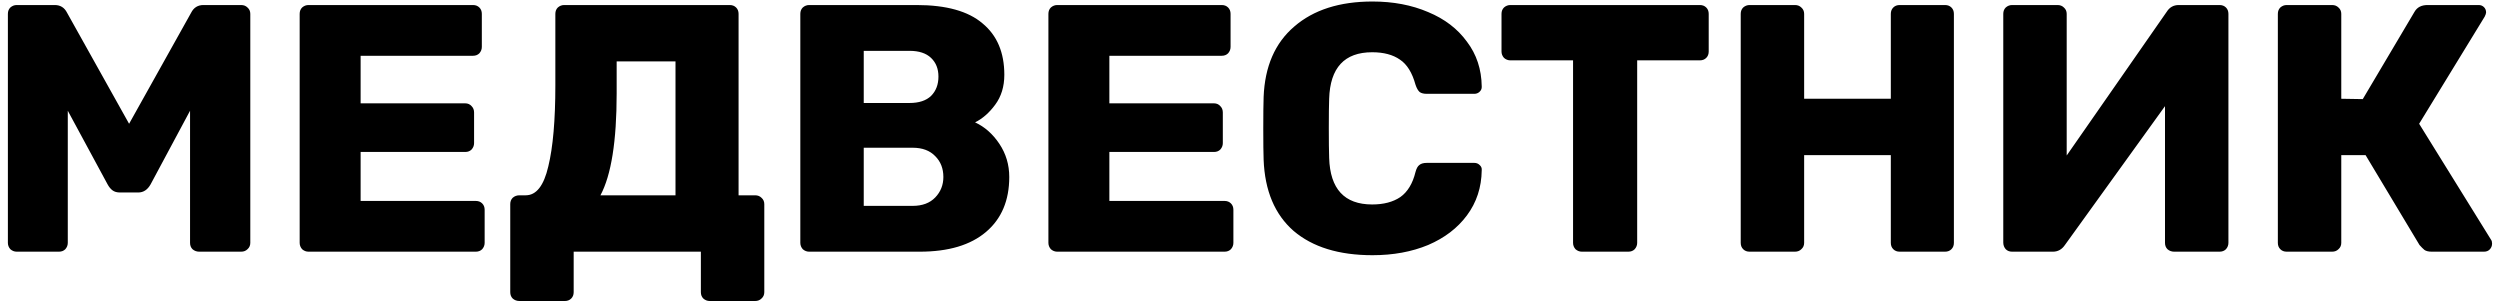 <?xml version="1.0" encoding="UTF-8"?> <svg xmlns="http://www.w3.org/2000/svg" width="149" height="18" viewBox="0 0 149 18" fill="none"><g clip-path="url(#clip0_6183_40)"><path d="M0.995 15C0.855 15 0.729 14.951 0.617 14.853C0.519 14.741 0.47 14.615 0.47 14.475V0.825C0.47 0.671 0.519 0.545 0.617 0.447C0.729 0.349 0.855 0.3 0.995 0.3H3.263C3.599 0.3 3.844 0.454 3.998 0.762L7.694 7.377L11.39 0.762C11.544 0.454 11.789 0.3 12.125 0.3H14.372C14.526 0.3 14.652 0.349 14.75 0.447C14.862 0.545 14.918 0.671 14.918 0.825V14.475C14.918 14.629 14.862 14.755 14.75 14.853C14.652 14.951 14.526 15 14.372 15H11.873C11.719 15 11.586 14.951 11.474 14.853C11.376 14.755 11.327 14.629 11.327 14.475V6.6L8.975 10.989C8.793 11.311 8.548 11.472 8.24 11.472H7.148C6.966 11.472 6.819 11.43 6.707 11.346C6.595 11.262 6.497 11.143 6.413 10.989L4.04 6.6V14.475C4.04 14.615 3.991 14.741 3.893 14.853C3.795 14.951 3.669 15 3.515 15H0.995ZM18.385 15C18.245 15 18.119 14.951 18.007 14.853C17.909 14.741 17.86 14.615 17.86 14.475V0.825C17.86 0.671 17.909 0.545 18.007 0.447C18.119 0.349 18.245 0.3 18.385 0.3H28.192C28.346 0.3 28.472 0.349 28.57 0.447C28.668 0.545 28.717 0.671 28.717 0.825V2.799C28.717 2.939 28.668 3.065 28.57 3.177C28.472 3.275 28.346 3.324 28.192 3.324H21.493V6.159H27.73C27.884 6.159 28.01 6.215 28.108 6.327C28.206 6.425 28.255 6.551 28.255 6.705V8.532C28.255 8.672 28.206 8.798 28.108 8.91C28.01 9.008 27.884 9.057 27.73 9.057H21.493V11.976H28.36C28.514 11.976 28.64 12.025 28.738 12.123C28.836 12.221 28.885 12.347 28.885 12.501V14.475C28.885 14.615 28.836 14.741 28.738 14.853C28.64 14.951 28.514 15 28.36 15H18.385ZM30.957 17.94C30.803 17.94 30.67 17.891 30.558 17.793C30.46 17.695 30.411 17.569 30.411 17.415V12.165C30.411 12.011 30.46 11.885 30.558 11.787C30.67 11.689 30.803 11.64 30.957 11.64H31.335C31.965 11.64 32.413 11.066 32.679 9.918C32.959 8.77 33.099 7.16 33.099 5.088V0.825C33.099 0.671 33.148 0.545 33.246 0.447C33.358 0.349 33.484 0.3 33.624 0.3H43.494C43.648 0.3 43.774 0.349 43.872 0.447C43.97 0.545 44.019 0.671 44.019 0.825V11.64H45.006C45.16 11.64 45.286 11.689 45.384 11.787C45.496 11.885 45.552 12.011 45.552 12.165V17.415C45.552 17.569 45.496 17.695 45.384 17.793C45.286 17.891 45.16 17.94 45.006 17.94H42.297C42.157 17.94 42.031 17.891 41.919 17.793C41.821 17.695 41.772 17.569 41.772 17.415V15H34.191V17.415C34.191 17.569 34.142 17.695 34.044 17.793C33.946 17.891 33.82 17.94 33.666 17.94H30.957ZM40.26 11.64V3.66H36.753V5.571C36.753 8.413 36.431 10.436 35.787 11.64H40.26ZM48.224 15C48.084 15 47.958 14.951 47.846 14.853C47.748 14.741 47.699 14.615 47.699 14.475V0.825C47.699 0.671 47.748 0.545 47.846 0.447C47.958 0.349 48.084 0.3 48.224 0.3H54.629C56.393 0.3 57.702 0.664 58.556 1.392C59.424 2.106 59.858 3.128 59.858 4.458C59.858 5.158 59.676 5.753 59.312 6.243C58.962 6.719 58.563 7.069 58.115 7.293C58.689 7.559 59.172 7.986 59.564 8.574C59.956 9.162 60.152 9.82 60.152 10.548C60.152 11.948 59.69 13.04 58.766 13.824C57.842 14.608 56.526 15 54.818 15H48.224ZM54.209 6.138C54.769 6.138 55.196 5.998 55.49 5.718C55.784 5.424 55.931 5.039 55.931 4.563C55.931 4.101 55.784 3.73 55.49 3.45C55.196 3.17 54.769 3.03 54.209 3.03H51.479V6.138H54.209ZM54.398 12.27C54.972 12.27 55.42 12.102 55.742 11.766C56.064 11.43 56.225 11.024 56.225 10.548C56.225 10.044 56.064 9.631 55.742 9.309C55.42 8.973 54.972 8.805 54.398 8.805H51.479V12.27H54.398ZM63.01 15C62.87 15 62.744 14.951 62.632 14.853C62.534 14.741 62.485 14.615 62.485 14.475V0.825C62.485 0.671 62.534 0.545 62.632 0.447C62.744 0.349 62.87 0.3 63.01 0.3H72.817C72.971 0.3 73.097 0.349 73.195 0.447C73.293 0.545 73.342 0.671 73.342 0.825V2.799C73.342 2.939 73.293 3.065 73.195 3.177C73.097 3.275 72.971 3.324 72.817 3.324H66.118V6.159H72.355C72.509 6.159 72.635 6.215 72.733 6.327C72.831 6.425 72.88 6.551 72.88 6.705V8.532C72.88 8.672 72.831 8.798 72.733 8.91C72.635 9.008 72.509 9.057 72.355 9.057H66.118V11.976H72.985C73.139 11.976 73.265 12.025 73.363 12.123C73.461 12.221 73.51 12.347 73.51 12.501V14.475C73.51 14.615 73.461 14.741 73.363 14.853C73.265 14.951 73.139 15 72.985 15H63.01ZM81.801 15.21C79.799 15.21 78.231 14.727 77.097 13.761C75.977 12.781 75.382 11.367 75.312 9.519C75.298 9.141 75.291 8.525 75.291 7.671C75.291 6.803 75.298 6.173 75.312 5.781C75.382 3.961 75.991 2.561 77.139 1.581C78.287 0.587 79.841 0.09 81.801 0.09C83.033 0.09 84.139 0.3 85.119 0.72C86.099 1.126 86.869 1.714 87.429 2.484C88.003 3.24 88.297 4.129 88.311 5.151V5.193C88.311 5.305 88.262 5.403 88.164 5.487C88.08 5.557 87.982 5.592 87.87 5.592H85.035C84.853 5.592 84.713 5.557 84.615 5.487C84.517 5.403 84.433 5.256 84.363 5.046C84.167 4.332 83.859 3.835 83.439 3.555C83.019 3.261 82.466 3.114 81.78 3.114C80.128 3.114 79.274 4.038 79.218 5.886C79.204 6.264 79.197 6.845 79.197 7.629C79.197 8.413 79.204 9.008 79.218 9.414C79.274 11.262 80.128 12.186 81.78 12.186C82.466 12.186 83.026 12.039 83.46 11.745C83.894 11.437 84.195 10.94 84.363 10.254C84.419 10.044 84.496 9.904 84.594 9.834C84.692 9.75 84.839 9.708 85.035 9.708H87.87C87.996 9.708 88.101 9.75 88.185 9.834C88.283 9.918 88.325 10.023 88.311 10.149C88.297 11.171 88.003 12.067 87.429 12.837C86.869 13.593 86.099 14.181 85.119 14.601C84.139 15.007 83.033 15.21 81.801 15.21ZM94.278 15C94.138 15 94.013 14.951 93.9 14.853C93.802 14.741 93.754 14.615 93.754 14.475V3.597H90.016C89.876 3.597 89.749 3.548 89.638 3.45C89.54 3.338 89.49 3.212 89.49 3.072V0.825C89.49 0.671 89.54 0.545 89.638 0.447C89.749 0.349 89.876 0.3 90.016 0.3H101.314C101.468 0.3 101.594 0.349 101.692 0.447C101.79 0.545 101.839 0.671 101.839 0.825V3.072C101.839 3.226 101.79 3.352 101.692 3.45C101.594 3.548 101.468 3.597 101.314 3.597H97.576V14.475C97.576 14.615 97.526 14.741 97.428 14.853C97.331 14.951 97.204 15 97.05 15H94.278ZM104.272 15C104.118 15 103.992 14.951 103.894 14.853C103.796 14.755 103.747 14.629 103.747 14.475V0.825C103.747 0.671 103.796 0.545 103.894 0.447C104.006 0.349 104.132 0.3 104.272 0.3H106.981C107.135 0.3 107.261 0.349 107.359 0.447C107.471 0.545 107.527 0.671 107.527 0.825V5.886H112.693V0.825C112.693 0.671 112.742 0.545 112.84 0.447C112.938 0.349 113.064 0.3 113.218 0.3H115.927C116.081 0.3 116.207 0.349 116.305 0.447C116.403 0.545 116.452 0.671 116.452 0.825V14.475C116.452 14.629 116.403 14.755 116.305 14.853C116.207 14.951 116.081 15 115.927 15H113.218C113.064 15 112.938 14.951 112.84 14.853C112.742 14.755 112.693 14.629 112.693 14.475V9.246H107.527V14.475C107.527 14.629 107.471 14.755 107.359 14.853C107.261 14.951 107.135 15 106.981 15H104.272ZM119.92 15C119.766 15 119.64 14.951 119.542 14.853C119.444 14.741 119.395 14.608 119.395 14.454V0.825C119.395 0.671 119.444 0.545 119.542 0.447C119.654 0.349 119.78 0.3 119.92 0.3H122.629C122.783 0.3 122.909 0.349 123.007 0.447C123.119 0.545 123.175 0.671 123.175 0.825V9.267L129.139 0.699C129.307 0.433 129.545 0.3 129.853 0.3H132.289C132.443 0.3 132.569 0.349 132.667 0.447C132.765 0.545 132.814 0.671 132.814 0.825V14.475C132.814 14.615 132.765 14.741 132.667 14.853C132.569 14.951 132.443 15 132.289 15H129.58C129.426 15 129.293 14.951 129.181 14.853C129.083 14.755 129.034 14.629 129.034 14.475V6.327L123.07 14.601C122.888 14.867 122.65 15 122.356 15H119.92ZM148.465 14.286C148.507 14.342 148.528 14.419 148.528 14.517C148.528 14.657 148.479 14.776 148.381 14.874C148.297 14.958 148.185 15 148.045 15H144.937C144.741 15 144.594 14.965 144.496 14.895C144.412 14.825 144.314 14.727 144.202 14.601L140.989 9.246H139.54V14.475C139.54 14.629 139.484 14.755 139.372 14.853C139.274 14.951 139.148 15 138.994 15H136.285C136.131 15 136.005 14.951 135.907 14.853C135.809 14.755 135.76 14.629 135.76 14.475V0.825C135.76 0.671 135.809 0.545 135.907 0.447C136.019 0.349 136.145 0.3 136.285 0.3H138.994C139.148 0.3 139.274 0.349 139.372 0.447C139.484 0.545 139.54 0.671 139.54 0.825V5.886L140.821 5.907L143.908 0.699C144.062 0.433 144.321 0.3 144.685 0.3H147.73C147.856 0.3 147.961 0.342 148.045 0.426C148.129 0.51 148.171 0.615 148.171 0.741C148.171 0.797 148.143 0.881 148.087 0.993L144.181 7.377L148.465 14.286Z" fill="black"></path></g><defs><clipPath id="clip0_6183_40"><rect width="149" height="18" fill="white"></rect></clipPath></defs></svg> 
